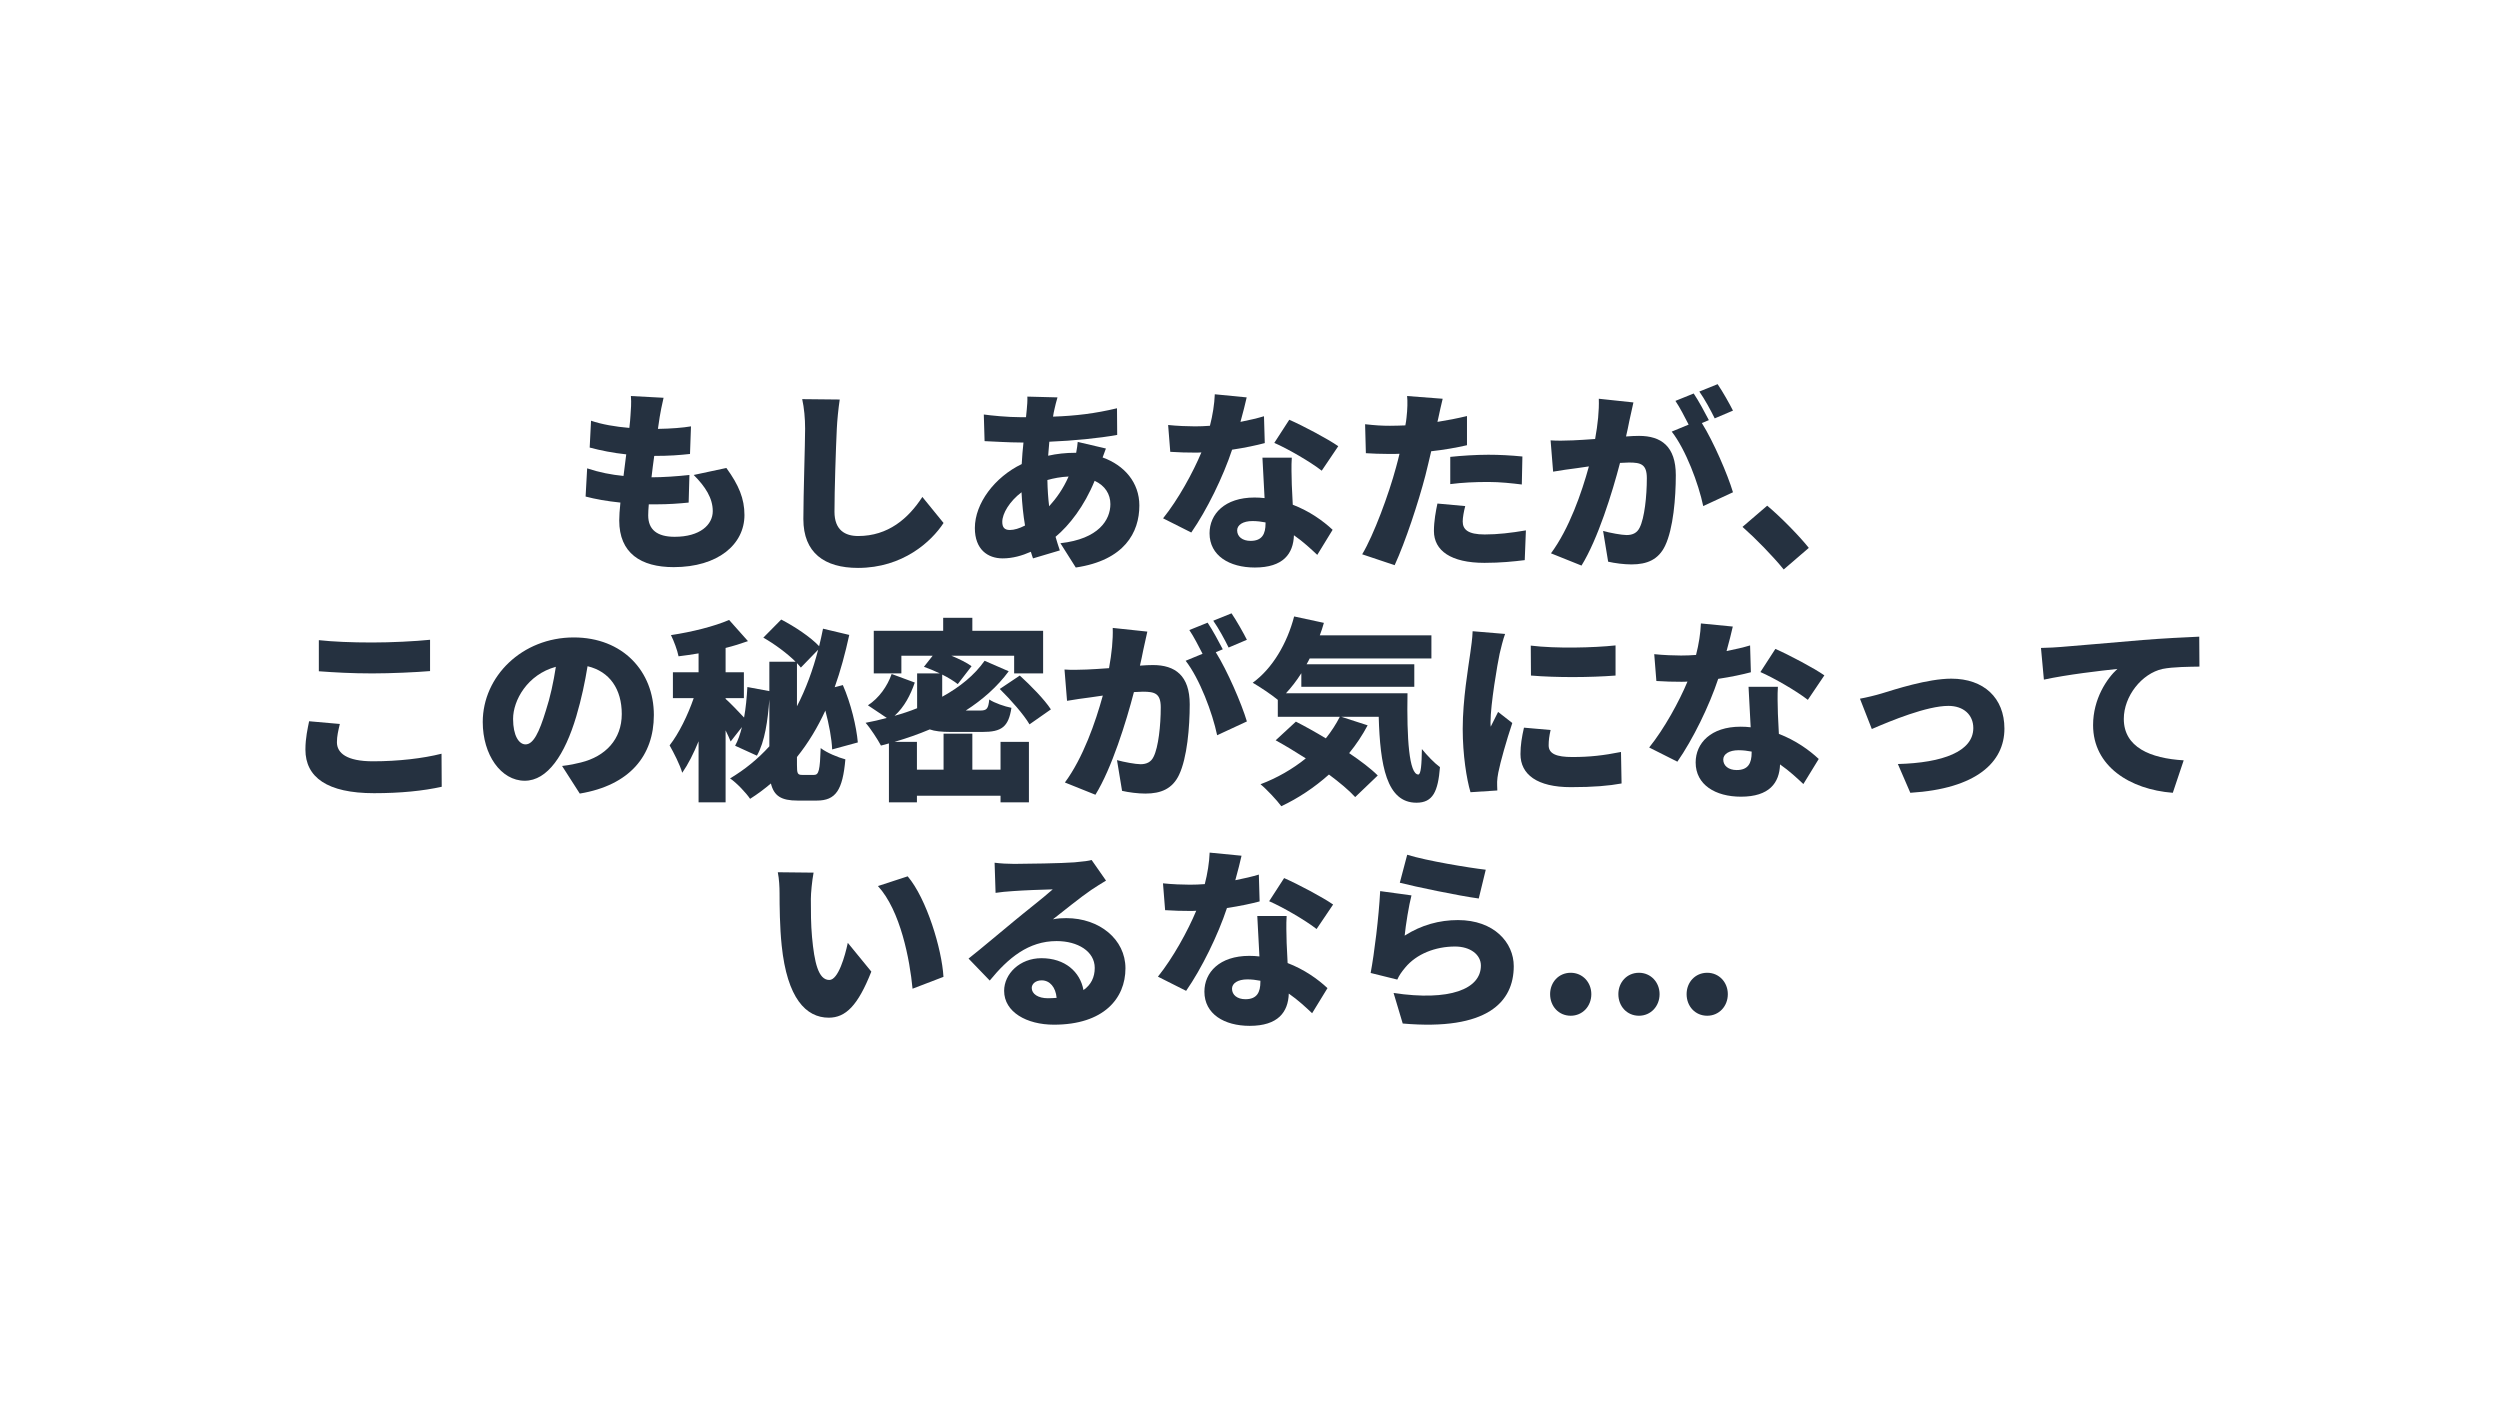<svg xmlns="http://www.w3.org/2000/svg" xmlns:xlink="http://www.w3.org/1999/xlink" width="1920" viewBox="0 0 1440 810" height="1080" preserveAspectRatio="xMidYMid meet"><defs><g></g></defs><g fill="#253140" fill-opacity="1"><g transform="translate(328.007, 319.5)"><g><path d="M 71.566 -45.918 C 78.285 -39.199 82.543 -32.59 82.543 -25.086 C 82.543 -17.246 75.262 -10.305 60.59 -10.305 C 50.621 -10.305 45.359 -14.336 45.359 -22.625 C 45.359 -24.191 45.473 -26.43 45.695 -29.008 C 47.152 -29.008 48.719 -29.008 50.285 -29.008 C 56.895 -29.008 63.168 -29.457 68.656 -30.016 L 69.102 -45.918 C 62.16 -45.137 53.648 -44.574 47.375 -44.574 L 47.262 -44.574 C 47.711 -48.605 48.27 -52.863 48.832 -56.895 C 57.68 -56.895 63.277 -57.344 69.438 -58.016 L 70 -73.918 C 65.406 -73.133 58.574 -72.574 50.957 -72.461 C 51.406 -75.484 51.742 -77.84 51.969 -79.293 C 52.527 -82.43 53.086 -85.68 54.207 -90.383 L 35.391 -91.391 C 35.727 -87.246 35.391 -83.664 35.168 -80.414 C 35.055 -78.285 34.832 -75.824 34.496 -73.023 C 26.543 -73.695 18.59 -75.039 12.434 -77.168 L 11.648 -61.711 C 17.918 -60.031 25.199 -58.574 32.703 -57.789 L 31.137 -45.359 C 24.191 -46.031 17.246 -47.375 10.191 -49.727 L 9.297 -33.488 C 14.785 -32.031 21.617 -30.801 29.344 -30.016 C 28.895 -25.758 28.672 -22.176 28.672 -19.711 C 28.672 -0.895 41.102 7.168 60.031 7.168 C 85.566 7.168 100.797 -5.938 100.797 -22.848 C 100.797 -32.254 97.551 -40.094 90.383 -49.949 Z M 71.566 -45.918 "></path></g></g></g><g fill="#253140" fill-opacity="1"><g transform="translate(440.003, 319.5)"><g><path d="M 22.062 -89.598 C 23.184 -84.559 23.742 -78.512 23.742 -72.574 C 23.742 -64.176 22.734 -34.496 22.734 -20.496 C 22.734 -1.121 34.832 7.617 54.207 7.617 C 80.078 7.617 96.543 -7.617 103.484 -18.254 L 91.277 -33.262 C 83.215 -20.832 71.566 -10.75 54.32 -10.75 C 46.816 -10.75 40.656 -14.113 40.656 -24.75 C 40.656 -36.961 41.438 -60.926 42 -72.574 C 42.223 -77.391 42.895 -84.109 43.68 -89.375 Z M 22.062 -89.598 "></path></g></g></g><g fill="#253140" fill-opacity="1"><g transform="translate(551.999, 319.5)"><g><path d="M 52.305 -27.887 C 51.742 -32.48 51.406 -37.406 51.293 -43.008 C 54.879 -44.016 58.91 -44.801 63.504 -45.023 C 60.367 -37.855 56.445 -32.48 52.305 -27.887 Z M 29.68 -14.223 C 26.43 -14.223 25.312 -15.902 25.312 -18.926 C 25.312 -23.742 29.566 -30.801 36.398 -35.953 C 36.734 -29.23 37.406 -22.734 38.414 -16.801 C 35.168 -15.121 32.145 -14.223 29.68 -14.223 Z M 68.766 -64.957 C 68.656 -63.391 68.32 -61.039 67.871 -58.688 L 67.199 -58.688 C 61.934 -58.688 56.672 -58.125 51.742 -57.008 C 51.969 -59.695 52.191 -62.383 52.414 -65.07 C 66.191 -65.629 81.086 -67.086 91.504 -68.992 L 91.391 -84.336 C 78.734 -81.309 67.648 -79.965 54.543 -79.52 C 54.766 -81.086 55.102 -82.652 55.438 -84.109 C 55.887 -86.016 56.336 -88.031 57.117 -90.605 L 39.758 -91.055 C 39.871 -88.812 39.648 -85.789 39.422 -83.664 L 38.977 -79.184 L 36.289 -79.184 C 28.336 -79.184 18.59 -80.191 14.672 -80.75 L 15.121 -65.406 C 20.609 -65.184 29.23 -64.621 35.727 -64.621 L 37.52 -64.621 C 37.07 -60.59 36.734 -56.336 36.512 -52.191 C 20.945 -44.688 9.52 -29.566 9.52 -15.344 C 9.52 -3.023 16.91 2.129 25.535 2.129 C 31.246 2.129 36.734 0.559 41.773 -1.68 C 42.223 -0.336 42.559 1.008 43.008 2.129 L 58.461 -2.465 C 57.566 -5.039 56.781 -7.617 56 -10.305 C 63.949 -16.91 72.574 -28 78.512 -42.559 C 84.559 -39.758 87.582 -34.832 87.582 -29.121 C 87.582 -20.16 80.973 -9.07 58.797 -6.609 L 67.648 7.391 C 95.645 3.246 104.27 -12.77 104.27 -28.336 C 104.27 -41.551 95.645 -51.52 83.102 -56 C 83.887 -58.016 84.559 -60.031 85.008 -61.152 Z M 68.766 -64.957 "></path></g></g></g><g fill="#253140" fill-opacity="1"><g transform="translate(663.995, 319.5)"><g><path d="M 106.844 -62.496 C 100.91 -66.637 86.574 -74.254 78.621 -77.727 L 70 -64.398 C 77.727 -61.039 90.719 -53.535 97.324 -48.383 Z M 64.062 -79.742 C 60.367 -78.621 55.664 -77.504 50.512 -76.496 C 52.078 -82.094 53.312 -87.133 54.094 -90.605 L 35.727 -92.398 C 35.504 -86.688 34.496 -80.301 32.926 -74.254 C 30.016 -74.031 27.215 -73.918 24.305 -73.918 C 20.609 -73.918 14 -74.141 8.848 -74.703 L 10.078 -59.246 C 15.23 -58.91 19.711 -58.797 24.414 -58.797 C 25.535 -58.797 26.766 -58.797 28 -58.91 C 23.184 -47.375 14.672 -31.809 5.938 -20.945 L 22.176 -12.77 C 31.137 -25.648 40.543 -44.91 45.695 -60.48 C 53.199 -61.598 59.918 -63.055 64.512 -64.285 Z M 64.957 -18.031 C 64.957 -11.871 62.941 -7.953 56.336 -7.953 C 51.629 -7.953 48.605 -10.414 48.605 -14 C 48.605 -17.137 51.969 -19.375 57.453 -19.375 C 60.031 -19.375 62.605 -19.039 64.957 -18.59 Z M 63.168 -55.887 C 63.504 -49.613 63.949 -40.543 64.398 -32.59 C 62.496 -32.816 60.59 -32.926 58.574 -32.926 C 41.438 -32.926 32.703 -23.406 32.703 -12.32 C 32.703 0.559 44.129 7.391 58.797 7.391 C 75.148 7.391 80.973 -0.559 81.309 -11.199 C 86.797 -7.391 91.277 -3.137 94.75 0.113 L 103.598 -14.336 C 98.109 -19.488 90.27 -25.086 80.637 -28.785 C 80.414 -33.375 80.191 -37.742 80.078 -40.32 C 79.965 -45.809 79.742 -51.07 80.078 -55.887 Z M 63.168 -55.887 "></path></g></g></g><g fill="#253140" fill-opacity="1"><g transform="translate(775.992, 319.5)"><g><path d="M 59.359 -40.656 C 66.414 -41.551 73.246 -41.887 81.309 -41.887 C 88.141 -41.887 95.086 -41.102 100.574 -40.43 L 100.91 -56.559 C 94.191 -57.23 87.469 -57.566 81.309 -57.566 C 74.031 -57.566 65.742 -57.008 59.359 -56.336 Z M 68.992 -79.855 C 63.391 -78.512 57.68 -77.391 51.969 -76.496 L 52.414 -78.398 C 52.977 -80.973 54.094 -86.352 54.992 -89.82 L 34.496 -91.391 C 34.832 -88.59 34.719 -83.664 34.16 -78.957 C 34.047 -77.613 33.824 -76.16 33.488 -74.477 C 30.574 -74.367 27.551 -74.254 24.641 -74.254 C 19.824 -74.254 16.352 -74.477 10.305 -75.148 L 10.75 -58.461 C 14.559 -58.238 18.816 -58.016 24.527 -58.016 C 26.32 -58.016 28.223 -58.016 30.129 -58.125 C 29.566 -55.551 28.785 -52.863 28.113 -50.285 C 23.969 -34.832 15.23 -11.199 8.625 -0.223 L 27.328 6.047 C 33.598 -7.617 40.992 -30.129 45.023 -45.582 C 46.145 -49.949 47.262 -54.879 48.383 -59.582 C 55.551 -60.367 62.719 -61.598 68.992 -63.055 Z M 51.969 -29.457 C 51.07 -25.312 49.949 -19.262 49.949 -13.664 C 49.949 -2.352 59.695 4.703 79.07 4.703 C 88.367 4.703 95.871 3.918 102.254 3.137 L 102.926 -14 C 94.414 -12.543 86.688 -11.648 79.184 -11.648 C 69.438 -11.648 66.527 -14.559 66.527 -19.152 C 66.527 -21.391 67.199 -25.086 67.984 -28 Z M 51.969 -29.457 "></path></g></g></g><g fill="#253140" fill-opacity="1"><g transform="translate(887.988, 319.5)"><g><path d="M 110.207 -82.988 C 108.301 -86.797 104.27 -93.965 101.359 -98.223 L 90.828 -93.965 C 93.855 -89.711 97.438 -83.102 99.68 -78.512 Z M 32.926 -89.82 C 33.152 -82.988 32.367 -75.262 30.801 -66.637 C 25.871 -66.301 21.281 -65.965 18.031 -65.855 C 13.664 -65.742 9.406 -65.52 5.152 -65.855 L 6.609 -47.824 C 10.305 -48.496 16.688 -49.391 20.273 -49.84 C 21.84 -50.062 24.305 -50.398 27.215 -50.848 C 23.07 -35.727 15.902 -15.008 5.375 -0.785 L 22.961 6.273 C 32.367 -8.961 40.656 -35.613 45.137 -52.863 C 47.152 -52.977 49.055 -53.086 50.285 -53.086 C 57.23 -53.086 60.59 -52.078 60.59 -44.016 C 60.59 -33.711 59.246 -21.055 56.445 -15.566 C 54.992 -12.543 52.414 -11.312 48.941 -11.312 C 46.145 -11.312 39.422 -12.543 35.391 -13.664 L 38.305 4.031 C 42.223 4.93 47.488 5.602 51.742 5.602 C 60.816 5.602 67.309 2.801 71.117 -5.152 C 75.824 -15.008 77.277 -32.816 77.277 -45.809 C 77.277 -62.383 68.879 -68.43 56.109 -68.43 C 54.094 -68.43 51.52 -68.32 48.605 -68.094 C 49.277 -71.008 49.949 -74.031 50.512 -77.055 C 51.184 -80.191 52.078 -84.336 52.863 -87.695 Z M 96.316 -77.504 C 94.301 -81.422 90.383 -88.703 87.582 -92.848 L 77.055 -88.59 C 79.629 -84.781 82.43 -79.293 84.672 -74.926 L 74.926 -70.895 C 82.988 -60.59 90.383 -40.879 93.07 -28 L 110.207 -35.953 C 107.18 -46.145 98.895 -65.293 92.285 -75.824 Z M 96.316 -77.504 "></path></g></g></g><g fill="#253140" fill-opacity="1"><g transform="translate(999.984, 319.5)"><g><path d="M 41.887 -3.918 C 36.961 -10.191 25.758 -21.727 17.918 -28.223 L 3.695 -16.016 C 11.422 -9.184 20.832 0.449 27.438 8.512 Z M 41.887 -3.918 "></path></g></g></g><g fill="#253140" fill-opacity="1"><g transform="translate(160.019, 451.5)"><g><path d="M 23.633 -64.848 C 32.816 -64.176 42.559 -63.613 54.43 -63.613 C 65.184 -63.613 79.855 -64.285 87.695 -64.957 L 87.695 -82.988 C 78.957 -82.094 65.406 -81.422 54.32 -81.422 C 42.336 -81.422 31.918 -81.871 23.633 -82.766 Z M 18.031 -36.062 C 17.246 -32.031 15.902 -26.543 15.902 -19.711 C 15.902 -3.809 28.449 5.375 55.438 5.375 C 70.895 5.375 83.773 4.031 94.414 1.68 L 94.301 -17.359 C 83.664 -14.672 69.551 -12.992 54.766 -12.992 C 39.758 -12.992 34.047 -17.695 34.047 -23.969 C 34.047 -27.551 34.832 -30.688 35.727 -34.496 Z M 18.031 -36.062 "></path></g></g></g><g fill="#253140" fill-opacity="1"><g transform="translate(272.015, 451.5)"><g><path d="M 42.445 -42.336 C 38.527 -29.457 35.168 -22.734 30.688 -22.734 C 26.879 -22.734 23.52 -27.773 23.52 -37.406 C 23.52 -48.047 31.695 -62.941 48.16 -67.422 C 46.816 -58.688 44.91 -49.84 42.445 -42.336 Z M 61.934 5.602 C 90.828 0.785 104.605 -16.352 104.605 -39.648 C 104.605 -64.848 86.688 -84.336 58.461 -84.336 C 28.785 -84.336 6.047 -61.934 6.047 -35.613 C 6.047 -16.688 16.574 -1.793 30.238 -1.793 C 43.344 -1.793 53.312 -16.688 59.918 -38.863 C 62.941 -49.055 64.957 -58.797 66.414 -67.758 C 79.184 -64.734 86.125 -54.543 86.125 -40.207 C 86.125 -25.648 76.719 -15.793 62.605 -12.32 C 59.469 -11.535 56.445 -10.863 51.742 -10.305 Z M 61.934 5.602 "></path></g></g></g><g fill="#253140" fill-opacity="1"><g transform="translate(384.011, 451.5)"><g><path d="M 75.039 -69.551 C 75.934 -68.656 76.605 -67.758 77.277 -66.973 L 87.246 -77.277 C 84.223 -65.629 80.191 -54.656 75.039 -44.688 Z M 78.176 -5.152 C 75.375 -5.152 75.039 -5.824 75.039 -10.977 L 75.039 -15.457 C 81.535 -23.52 86.91 -32.48 91.391 -42.223 C 93.52 -34.27 95.086 -25.871 95.309 -19.824 L 110.094 -23.855 C 109.309 -33.039 106.062 -46.48 101.469 -56.895 L 96.766 -55.664 C 100.125 -65.07 102.812 -75.039 105.164 -85.789 L 90.047 -89.375 C 89.375 -85.902 88.59 -82.543 87.805 -79.293 C 82.879 -84.559 73.582 -90.719 65.965 -94.637 L 55.664 -84.223 C 62.16 -80.527 69.438 -75.148 74.254 -70.336 L 59.133 -70.336 L 59.133 -53.422 L 46.48 -55.773 C 46.145 -49.727 45.582 -43.68 44.574 -38.191 C 41.551 -41.438 36.289 -46.926 33.934 -48.941 L 33.934 -49.391 L 44.465 -49.391 L 44.465 -64.285 L 33.934 -64.285 L 33.934 -78.285 C 38.414 -79.406 42.781 -80.75 46.816 -82.207 L 35.953 -94.414 C 27.438 -90.719 14.449 -87.469 2.465 -85.68 C 4.145 -82.316 6.16 -76.941 6.832 -73.469 C 10.527 -73.918 14.449 -74.477 18.367 -75.148 L 18.367 -64.285 L 3.582 -64.285 L 3.582 -49.391 L 15.566 -49.391 C 12.207 -39.648 7.055 -29.008 1.68 -22.176 C 4.031 -18.031 7.617 -11.086 8.961 -6.383 C 12.32 -11.199 15.566 -17.582 18.367 -24.527 L 18.367 10.641 L 33.934 10.641 L 33.934 -30.801 C 35.055 -28.449 36.176 -26.207 36.848 -24.414 L 43.344 -32.703 C 42.336 -28.672 41.102 -24.977 39.422 -21.953 L 51.969 -16.238 C 56.559 -24.305 58.238 -36.512 59.133 -48.605 L 59.133 -21.617 C 52.641 -14.449 45.137 -8.289 36.512 -3.137 C 40.32 -0.559 45.809 5.266 48.047 8.625 C 52.305 5.938 56.336 2.91 60.031 -0.223 C 61.824 7.055 66.078 9.633 75.375 9.633 L 86.461 9.633 C 97.438 9.633 101.359 3.582 102.926 -14.113 C 98.668 -15.23 92.176 -17.918 88.703 -20.609 C 88.254 -7.953 87.695 -5.152 84.895 -5.152 Z M 78.176 -5.152 "></path></g></g></g><g fill="#253140" fill-opacity="1"><g transform="translate(496.007, 451.5)"><g><path d="M 80.301 -8.176 L 64.062 -8.176 L 64.062 -28.895 L 47.488 -28.895 L 47.488 -8.176 L 32.145 -8.176 L 32.145 -24.191 L 19.262 -24.191 C 26.094 -26.207 32.926 -28.559 39.535 -31.359 C 42.336 -30.352 46.254 -29.902 51.52 -29.902 L 69.887 -29.902 C 80.863 -29.902 84.895 -32.703 86.574 -43.793 C 82.652 -44.574 76.719 -46.59 73.805 -48.605 C 73.246 -43.23 72.461 -42.223 68.43 -42.223 L 60.254 -42.223 C 70 -48.496 78.512 -56 85.008 -64.848 L 71.117 -70.895 C 65.293 -62.605 56.895 -55.773 46.703 -50.176 L 46.703 -62.941 C 50.285 -61.152 53.535 -59.133 55.664 -57.453 L 63.613 -67.758 C 60.926 -69.773 56.559 -71.902 51.969 -73.805 L 88.141 -73.805 L 88.141 -63.613 L 104.828 -63.613 L 104.828 -88.141 L 64.062 -88.141 L 64.062 -95.645 L 47.262 -95.645 L 47.262 -88.141 L 7.281 -88.141 L 7.281 -63.613 L 23.184 -63.613 L 23.184 -73.805 L 41.215 -73.805 L 36.176 -67.422 C 39.086 -66.414 42.223 -65.07 45.359 -63.613 L 32.254 -63.613 L 32.254 -45.809 C 32.254 -45.023 32.254 -44.238 32.254 -43.566 C 28.113 -41.887 23.742 -40.43 19.262 -39.199 C 24.863 -44.238 28.449 -51.184 30.91 -58.352 L 17.582 -63.277 C 15.121 -56.223 10.305 -49.391 3.918 -45.246 L 14.785 -37.969 C 10.75 -36.848 6.719 -35.953 2.574 -35.168 C 5.375 -32.031 9.633 -25.422 11.422 -22.062 C 12.992 -22.398 14.449 -22.848 16.016 -23.297 L 16.016 10.641 L 32.145 10.641 L 32.145 6.832 L 80.301 6.832 L 80.301 10.641 L 96.652 10.641 L 96.652 -24.191 L 80.301 -24.191 Z M 79.855 -54.656 C 86.125 -48.496 93.742 -39.871 96.988 -34.27 L 109.309 -42.895 C 105.613 -48.605 97.551 -56.781 91.391 -62.383 Z M 79.855 -54.656 "></path></g></g></g><g fill="#253140" fill-opacity="1"><g transform="translate(608.003, 451.5)"><g><path d="M 110.207 -82.988 C 108.301 -86.797 104.27 -93.965 101.359 -98.223 L 90.828 -93.965 C 93.855 -89.711 97.438 -83.102 99.68 -78.512 Z M 32.926 -89.82 C 33.152 -82.988 32.367 -75.262 30.801 -66.637 C 25.871 -66.301 21.281 -65.965 18.031 -65.855 C 13.664 -65.742 9.406 -65.52 5.152 -65.855 L 6.609 -47.824 C 10.305 -48.496 16.688 -49.391 20.273 -49.84 C 21.84 -50.062 24.305 -50.398 27.215 -50.848 C 23.07 -35.727 15.902 -15.008 5.375 -0.785 L 22.961 6.273 C 32.367 -8.961 40.656 -35.613 45.137 -52.863 C 47.152 -52.977 49.055 -53.086 50.285 -53.086 C 57.23 -53.086 60.59 -52.078 60.59 -44.016 C 60.59 -33.711 59.246 -21.055 56.445 -15.566 C 54.992 -12.543 52.414 -11.312 48.941 -11.312 C 46.145 -11.312 39.422 -12.543 35.391 -13.664 L 38.305 4.031 C 42.223 4.93 47.488 5.602 51.742 5.602 C 60.816 5.602 67.309 2.801 71.117 -5.152 C 75.824 -15.008 77.277 -32.816 77.277 -45.809 C 77.277 -62.383 68.879 -68.43 56.109 -68.43 C 54.094 -68.43 51.52 -68.32 48.605 -68.094 C 49.277 -71.008 49.949 -74.031 50.512 -77.055 C 51.184 -80.191 52.078 -84.336 52.863 -87.695 Z M 96.316 -77.504 C 94.301 -81.422 90.383 -88.703 87.582 -92.848 L 77.055 -88.59 C 79.629 -84.781 82.43 -79.293 84.672 -74.926 L 74.926 -70.895 C 82.988 -60.59 90.383 -40.879 93.07 -28 L 110.207 -35.953 C 107.18 -46.145 98.895 -65.293 92.285 -75.824 Z M 96.316 -77.504 "></path></g></g></g><g fill="#253140" fill-opacity="1"><g transform="translate(720, 451.5)"><g><path d="M 20.719 -52.191 C 23.855 -55.551 26.879 -59.469 29.566 -63.727 L 29.566 -55.887 L 94.637 -55.887 L 94.637 -68.879 L 32.59 -68.879 C 33.262 -70 33.824 -71.117 34.383 -72.238 L 104.492 -72.238 L 104.492 -85.566 L 40.207 -85.566 C 41.102 -87.918 41.887 -90.27 42.559 -92.734 L 25.422 -96.43 C 21.391 -80.863 12.879 -66.414 1.566 -58.238 C 5.488 -56 12.543 -51.293 16.016 -48.383 L 16.016 -38.641 L 51.742 -38.641 C 49.504 -34.27 46.816 -30.129 43.68 -26.207 C 37.742 -29.793 31.695 -33.152 26.43 -35.84 L 14.785 -25.086 C 20.273 -22.062 26.207 -18.48 32.145 -14.672 C 24.527 -8.512 15.566 -3.359 6.047 0.223 C 9.633 3.137 15.566 9.52 18.031 12.879 C 27.773 8.289 37.07 2.129 45.473 -5.375 C 51.629 -0.785 57.008 3.695 60.59 7.617 L 73.582 -4.816 C 69.551 -8.848 63.727 -13.215 57.117 -17.695 C 61.152 -22.625 64.734 -28 67.758 -33.711 L 52.527 -38.641 L 74.141 -38.641 C 74.926 -10.75 78.621 10.863 95.871 10.863 C 105.391 10.863 108.301 4.367 109.422 -9.633 C 106.062 -12.098 102.141 -16.238 99.004 -20.047 C 98.895 -11.199 98.445 -5.488 96.988 -5.375 C 91.613 -5.375 90.27 -26.32 90.719 -52.191 Z M 20.719 -52.191 "></path></g></g></g><g fill="#253140" fill-opacity="1"><g transform="translate(831.996, 451.5)"><g><path d="M 49.727 -79.629 L 49.84 -62.383 C 64.621 -61.152 84 -61.262 98.559 -62.383 L 98.559 -79.742 C 86.125 -78.398 64.176 -77.84 49.727 -79.629 Z M 45.809 -32.367 C 44.574 -26.992 43.793 -22.176 43.793 -17.137 C 43.793 -5.375 53.422 1.902 72.797 1.902 C 85.902 1.902 94.75 1.121 102.031 -0.223 L 101.695 -18.367 C 91.613 -16.352 83.664 -15.457 73.695 -15.457 C 64.621 -15.457 60.031 -17.246 60.031 -22.176 C 60.031 -25.086 60.367 -27.551 61.152 -31.023 Z M 16.238 -87.918 C 16.129 -83.773 15.344 -78.734 14.895 -75.375 C 13.777 -67.199 10.527 -48.719 10.527 -31.695 C 10.527 -16.688 12.77 -2.688 15.008 4.816 L 30.465 3.809 C 30.352 2.016 30.352 0 30.352 -1.23 C 30.352 -2.238 30.688 -4.93 31.023 -6.496 C 32.254 -12.77 35.727 -24.977 39.086 -35.055 L 30.91 -41.438 C 29.457 -38.305 28.113 -36.062 26.656 -32.926 C 26.543 -33.375 26.543 -35.168 26.543 -35.504 C 26.543 -45.809 30.574 -69.328 31.809 -75.039 C 32.254 -77.055 33.934 -83.887 34.941 -86.352 Z M 16.238 -87.918 "></path></g></g></g><g fill="#253140" fill-opacity="1"><g transform="translate(943.992, 451.5)"><g><path d="M 106.844 -62.496 C 100.91 -66.637 86.574 -74.254 78.621 -77.727 L 70 -64.398 C 77.727 -61.039 90.719 -53.535 97.324 -48.383 Z M 64.062 -79.742 C 60.367 -78.621 55.664 -77.504 50.512 -76.496 C 52.078 -82.094 53.312 -87.133 54.094 -90.605 L 35.727 -92.398 C 35.504 -86.688 34.496 -80.301 32.926 -74.254 C 30.016 -74.031 27.215 -73.918 24.305 -73.918 C 20.609 -73.918 14 -74.141 8.848 -74.703 L 10.078 -59.246 C 15.23 -58.91 19.711 -58.797 24.414 -58.797 C 25.535 -58.797 26.766 -58.797 28 -58.91 C 23.184 -47.375 14.672 -31.809 5.938 -20.945 L 22.176 -12.77 C 31.137 -25.648 40.543 -44.91 45.695 -60.48 C 53.199 -61.598 59.918 -63.055 64.512 -64.285 Z M 64.957 -18.031 C 64.957 -11.871 62.941 -7.953 56.336 -7.953 C 51.629 -7.953 48.605 -10.414 48.605 -14 C 48.605 -17.137 51.969 -19.375 57.453 -19.375 C 60.031 -19.375 62.605 -19.039 64.957 -18.59 Z M 63.168 -55.887 C 63.504 -49.613 63.949 -40.543 64.398 -32.59 C 62.496 -32.816 60.59 -32.926 58.574 -32.926 C 41.438 -32.926 32.703 -23.406 32.703 -12.32 C 32.703 0.559 44.129 7.391 58.797 7.391 C 75.148 7.391 80.973 -0.559 81.309 -11.199 C 86.797 -7.391 91.277 -3.137 94.75 0.113 L 103.598 -14.336 C 98.109 -19.488 90.27 -25.086 80.637 -28.785 C 80.414 -33.375 80.191 -37.742 80.078 -40.32 C 79.965 -45.809 79.742 -51.07 80.078 -55.887 Z M 63.168 -55.887 "></path></g></g></g><g fill="#253140" fill-opacity="1"><g transform="translate(1055.988, 451.5)"><g><path d="M 15.344 -49.055 L 22.176 -31.582 C 33.039 -36.289 53.871 -44.91 66.301 -44.91 C 75.039 -44.91 80.637 -39.758 80.637 -32.145 C 80.637 -18.703 63.168 -12.098 37.184 -11.422 L 44.352 5.152 C 82.543 2.801 98.559 -12.543 98.559 -31.809 C 98.559 -49.613 86.574 -60.59 67.984 -60.59 C 54.32 -60.59 35.277 -54.32 27.887 -52.078 C 24.641 -51.07 18.59 -49.613 15.344 -49.055 Z M 15.344 -49.055 "></path></g></g></g><g fill="#253140" fill-opacity="1"><g transform="translate(1167.984, 451.5)"><g><path d="M 7.617 -78.285 L 9.297 -60.031 C 22.625 -62.941 42.109 -65.184 51.629 -66.191 C 45.695 -60.816 37.633 -49.055 37.633 -33.824 C 37.633 -10.191 58.797 3.246 83.551 5.152 L 89.82 -13.551 C 70.672 -14.672 55.328 -21.055 55.328 -37.406 C 55.328 -50.512 65.629 -63.504 77.613 -66.191 C 83.773 -67.422 93.184 -67.422 98.895 -67.535 L 98.781 -84.781 C 90.719 -84.445 77.613 -83.773 66.527 -82.879 C 46.254 -81.086 29.457 -79.742 19.039 -78.848 C 16.91 -78.621 12.098 -78.398 7.617 -78.285 Z M 7.617 -78.285 "></path></g></g></g><g fill="#253140" fill-opacity="1"><g transform="translate(437.038, 583.5)"><g><path d="M 31.582 -80.863 L 10.977 -81.086 C 11.758 -77.168 11.984 -72.461 11.984 -69.102 C 11.984 -62.047 12.098 -49.391 13.215 -38.863 C 16.352 -8.512 27.215 2.688 40.32 2.688 C 50.062 2.688 57.117 -4.258 64.848 -23.855 L 51.293 -40.43 C 49.727 -32.926 45.809 -19.039 40.656 -19.039 C 34.27 -19.039 32.031 -29.23 30.688 -43.793 C 30.016 -51.184 30.016 -58.461 30.016 -65.742 C 30.016 -68.992 30.688 -76.16 31.582 -80.863 Z M 85.789 -78.734 L 68.656 -73.133 C 81.645 -59.023 87.023 -30.688 88.59 -14 L 106.398 -20.832 C 105.5 -36.848 96.652 -65.965 85.789 -78.734 Z M 85.789 -78.734 "></path></g></g></g><g fill="#253140" fill-opacity="1"><g transform="translate(549.034, 583.5)"><g><path d="M 54.543 -8.512 C 48.941 -8.512 45.246 -10.977 45.246 -14.449 C 45.246 -16.688 47.375 -18.816 50.957 -18.816 C 55.664 -18.816 59.023 -14.895 59.582 -8.734 C 58.016 -8.625 56.336 -8.512 54.543 -8.512 Z M 79.742 -88.141 C 78.285 -87.695 75.148 -87.246 69.887 -86.797 C 63.277 -86.238 41.102 -85.902 35.168 -85.902 C 31.473 -85.902 27.328 -86.125 23.855 -86.574 L 24.414 -69.215 C 27.102 -69.664 31.023 -70 34.383 -70.223 C 40.32 -70.672 51.742 -71.117 57.344 -71.23 C 51.969 -66.414 41.664 -58.461 35.504 -53.312 C 28.895 -47.934 16.016 -36.961 8.848 -31.359 L 21.055 -18.703 C 31.695 -31.695 43.344 -41.438 59.582 -41.438 C 71.789 -41.438 81.535 -35.504 81.535 -25.984 C 81.535 -20.609 79.406 -16.238 75.039 -13.215 C 73.133 -23.742 64.398 -31.582 50.848 -31.582 C 38.305 -31.582 29.344 -22.512 29.344 -12.77 C 29.344 -0.559 42.336 6.719 58.016 6.719 C 86.688 6.719 99.23 -8.398 99.23 -25.758 C 99.23 -42.445 84.223 -54.656 65.184 -54.656 C 62.496 -54.656 60.367 -54.543 57.453 -53.984 C 63.504 -58.688 73.246 -66.637 79.52 -70.895 C 82.316 -72.797 85.117 -74.477 88.031 -76.27 Z M 79.742 -88.141 "></path></g></g></g><g fill="#253140" fill-opacity="1"><g transform="translate(661.031, 583.5)"><g><path d="M 106.844 -62.496 C 100.91 -66.637 86.574 -74.254 78.621 -77.727 L 70 -64.398 C 77.727 -61.039 90.719 -53.535 97.324 -48.383 Z M 64.062 -79.742 C 60.367 -78.621 55.664 -77.504 50.512 -76.496 C 52.078 -82.094 53.312 -87.133 54.094 -90.605 L 35.727 -92.398 C 35.504 -86.688 34.496 -80.301 32.926 -74.254 C 30.016 -74.031 27.215 -73.918 24.305 -73.918 C 20.609 -73.918 14 -74.141 8.848 -74.703 L 10.078 -59.246 C 15.23 -58.91 19.711 -58.797 24.414 -58.797 C 25.535 -58.797 26.766 -58.797 28 -58.91 C 23.184 -47.375 14.672 -31.809 5.938 -20.945 L 22.176 -12.77 C 31.137 -25.648 40.543 -44.91 45.695 -60.48 C 53.199 -61.598 59.918 -63.055 64.512 -64.285 Z M 64.957 -18.031 C 64.957 -11.871 62.941 -7.953 56.336 -7.953 C 51.629 -7.953 48.605 -10.414 48.605 -14 C 48.605 -17.137 51.969 -19.375 57.453 -19.375 C 60.031 -19.375 62.605 -19.039 64.957 -18.59 Z M 63.168 -55.887 C 63.504 -49.613 63.949 -40.543 64.398 -32.59 C 62.496 -32.816 60.59 -32.926 58.574 -32.926 C 41.438 -32.926 32.703 -23.406 32.703 -12.32 C 32.703 0.559 44.129 7.391 58.797 7.391 C 75.148 7.391 80.973 -0.559 81.309 -11.199 C 86.797 -7.391 91.277 -3.137 94.75 0.113 L 103.598 -14.336 C 98.109 -19.488 90.27 -25.086 80.637 -28.785 C 80.414 -33.375 80.191 -37.742 80.078 -40.32 C 79.965 -45.809 79.742 -51.07 80.078 -55.887 Z M 63.168 -55.887 "></path></g></g></g><g fill="#253140" fill-opacity="1"><g transform="translate(773.027, 583.5)"><g><path d="M 33.262 -75.039 C 42 -72.797 67.086 -67.535 78.734 -65.965 L 82.766 -82.543 C 73.023 -83.664 48.605 -87.695 37.52 -91.164 Z M 39.984 -67.758 L 21.953 -70.223 C 21.168 -55.215 18.59 -34.383 16.465 -23.07 L 31.809 -19.262 C 32.926 -21.727 34.16 -23.52 36.398 -26.207 C 42.895 -34.047 53.758 -38.305 65.07 -38.305 C 73.918 -38.305 79.965 -33.598 79.965 -27.328 C 79.965 -13.777 62.047 -6.719 29.68 -11.535 L 34.941 6.047 C 83.773 10.305 98.895 -6.383 98.895 -26.992 C 98.895 -40.543 87.582 -53.535 66.75 -53.535 C 56.109 -53.535 45.695 -50.734 36.062 -44.574 C 36.625 -50.512 38.527 -62.27 39.984 -67.758 Z M 39.984 -67.758 "></path></g></g></g><g fill="#253140" fill-opacity="1"><g transform="translate(885.023, 583.5)"><g><path d="M 19.711 1.566 C 26.543 1.566 31.582 -3.918 31.582 -10.863 C 31.582 -17.695 26.543 -23.184 19.711 -23.184 C 12.77 -23.184 7.84 -17.695 7.84 -10.863 C 7.84 -3.918 12.77 1.566 19.711 1.566 Z M 19.711 1.566 "></path></g></g></g><g fill="#253140" fill-opacity="1"><g transform="translate(924.334, 583.5)"><g><path d="M 19.711 1.566 C 26.543 1.566 31.582 -3.918 31.582 -10.863 C 31.582 -17.695 26.543 -23.184 19.711 -23.184 C 12.77 -23.184 7.84 -17.695 7.84 -10.863 C 7.84 -3.918 12.77 1.566 19.711 1.566 Z M 19.711 1.566 "></path></g></g></g><g fill="#253140" fill-opacity="1"><g transform="translate(963.644, 583.5)"><g><path d="M 19.711 1.566 C 26.543 1.566 31.582 -3.918 31.582 -10.863 C 31.582 -17.695 26.543 -23.184 19.711 -23.184 C 12.77 -23.184 7.84 -17.695 7.84 -10.863 C 7.84 -3.918 12.77 1.566 19.711 1.566 Z M 19.711 1.566 "></path></g></g></g></svg>